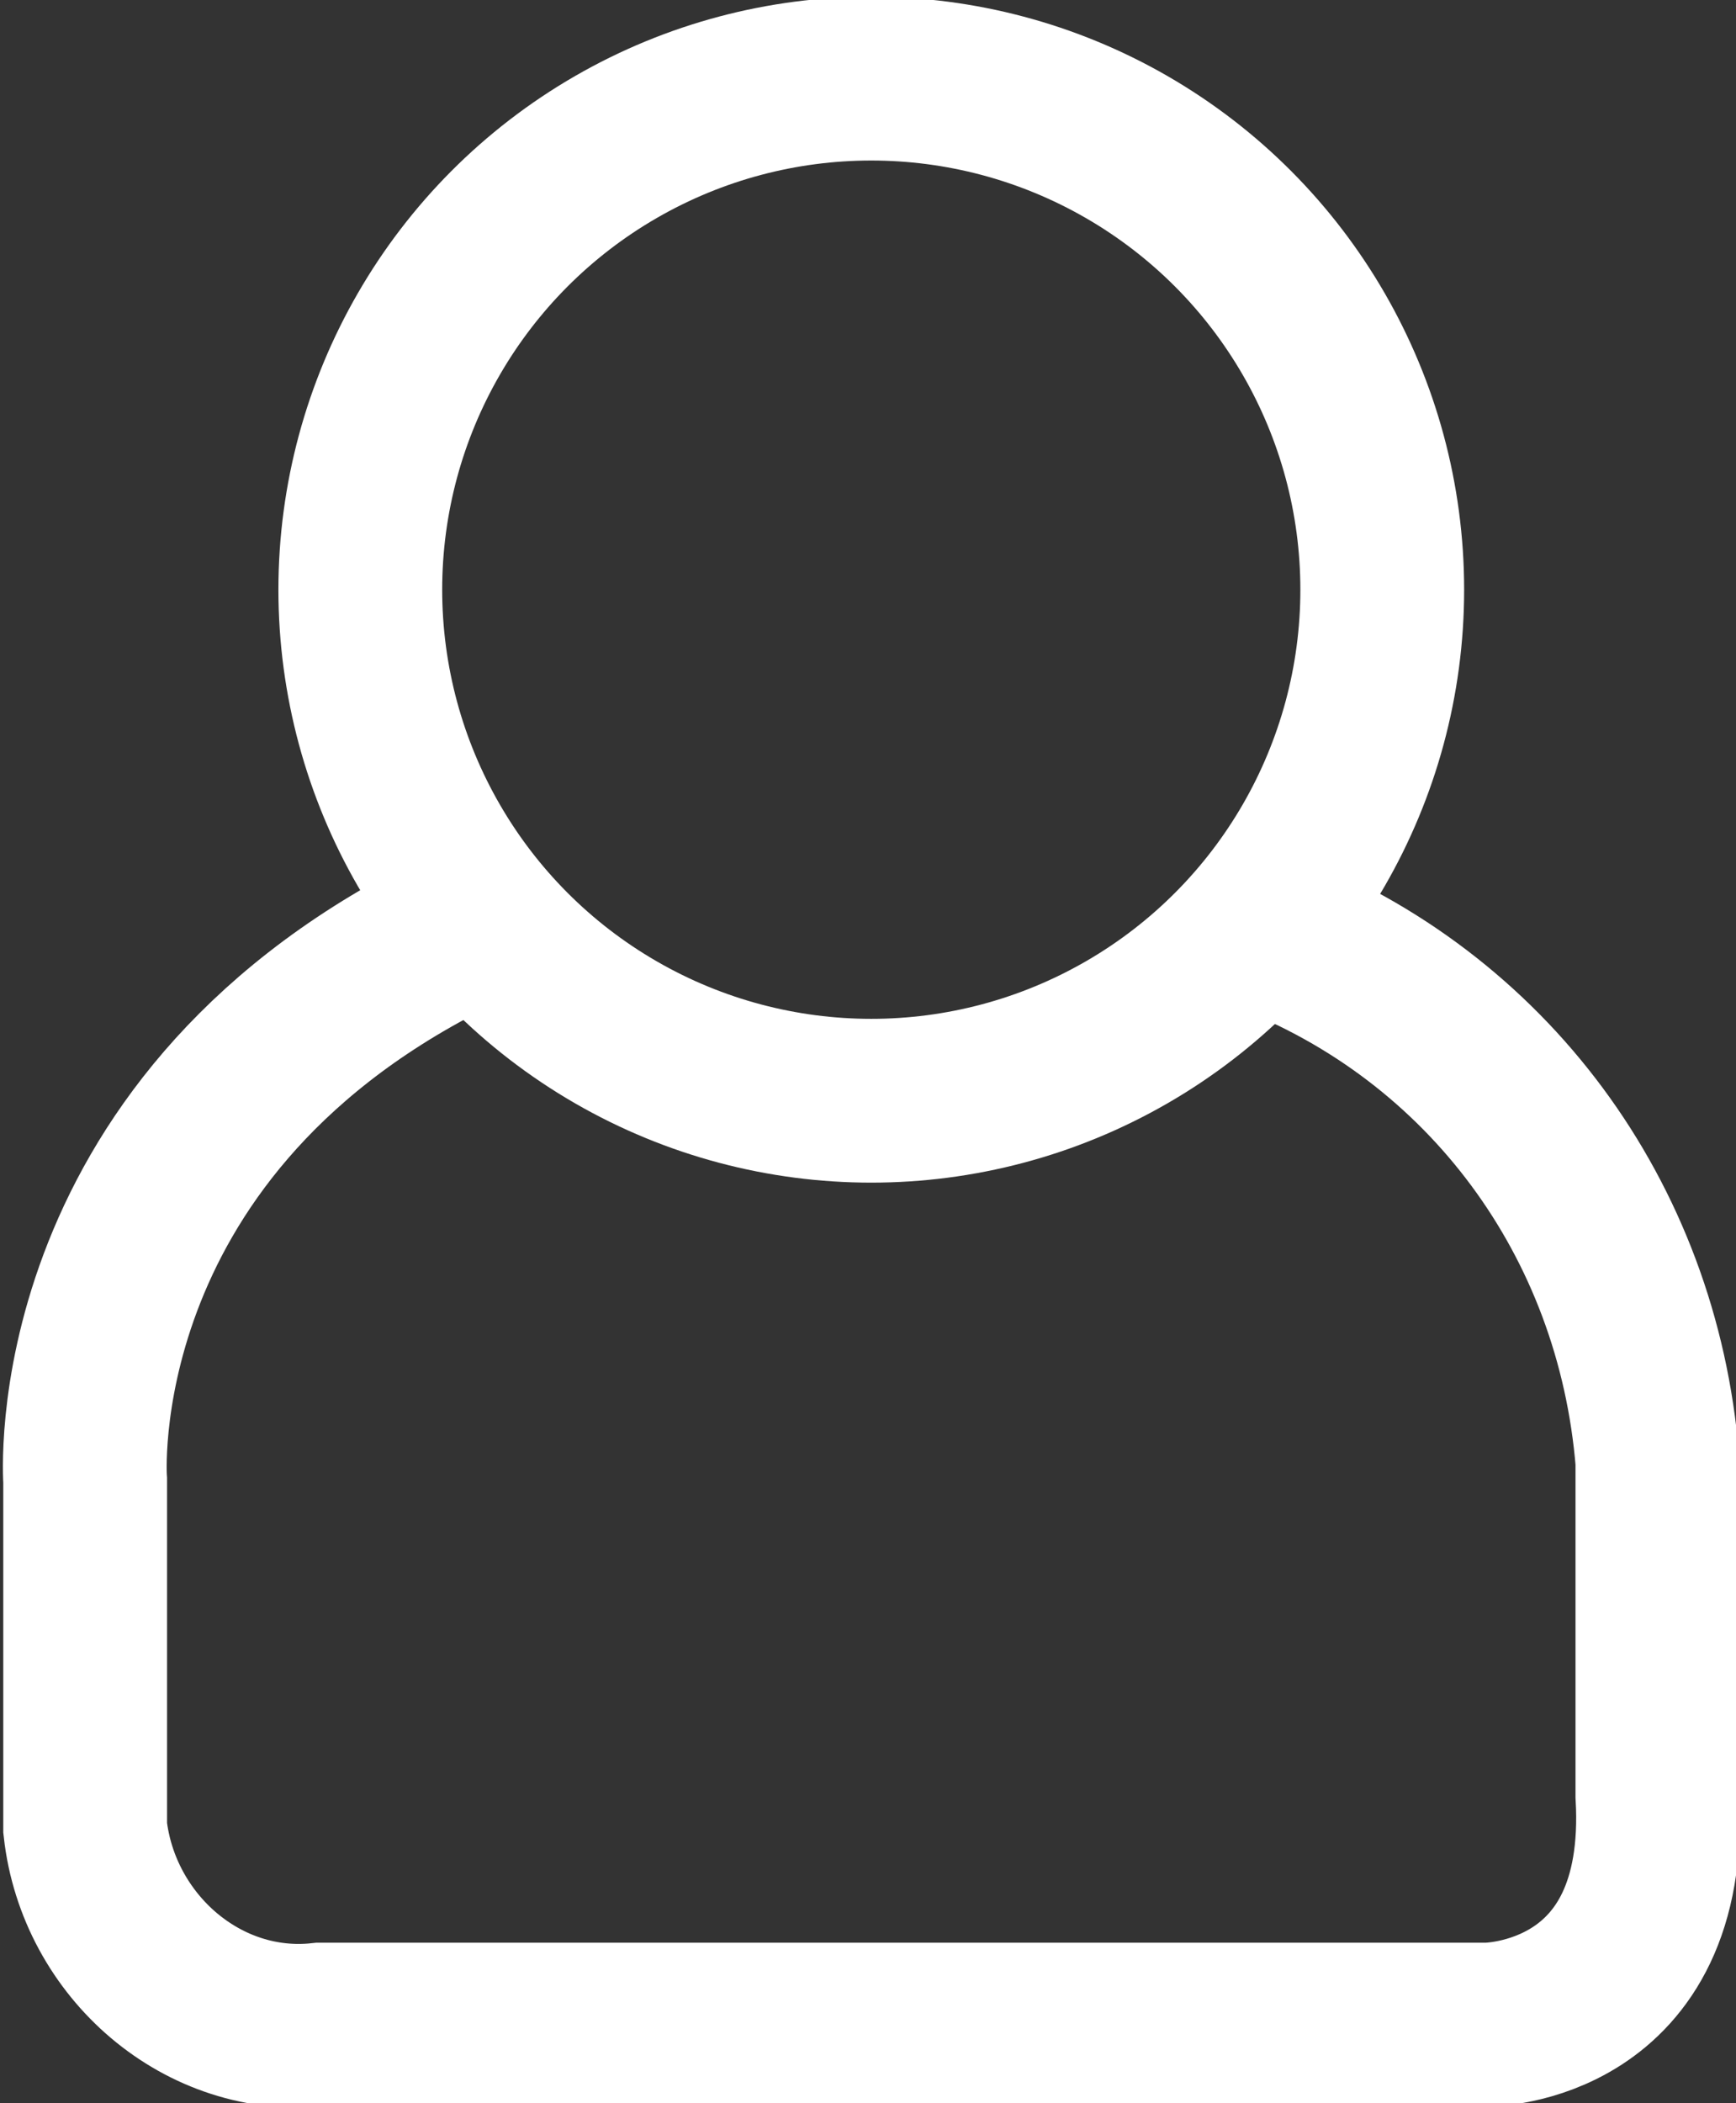 <?xml version="1.0" encoding="utf-8"?>
<!-- Generator: Adobe Illustrator 23.0.5, SVG Export Plug-In . SVG Version: 6.00 Build 0)  -->
<svg version="1.1" id="Capa_1" xmlns="http://www.w3.org/2000/svg" xmlns:xlink="http://www.w3.org/1999/xlink" x="0px" y="0px"
	 viewBox="0 0 26.5 32.1" style="enable-background:new 0 0 26.5 32.1;" xml:space="preserve">
<rect x="0" y="0" width="26.5" height="32.1" fill="#333333" stroke="none"/>
<style type="text/css">
	.st0{fill:none;stroke:#FFFFFF;stroke-width:2.5;stroke-miterlimit:10;}
</style>
<title>login</title>
<g id="Grupo_1471">
	<path id="Trazado_685" class="st0" d="M19.3,14.2c3.4,1.3,5.7,4.4,6,8.1v5.1c0.2,3.5-2.6,3.5-2.6,3.5H4.9c-1.8,0.2-3.4-1.2-3.6-3
		c0-0.2,0-0.4,0-0.7v-4.6c0,0-0.4-5.3,5.5-8.3"/>
	<circle id="Elipse_25" class="st0" cx="13.3" cy="9" r="7.8"/>
</g>
</svg>
